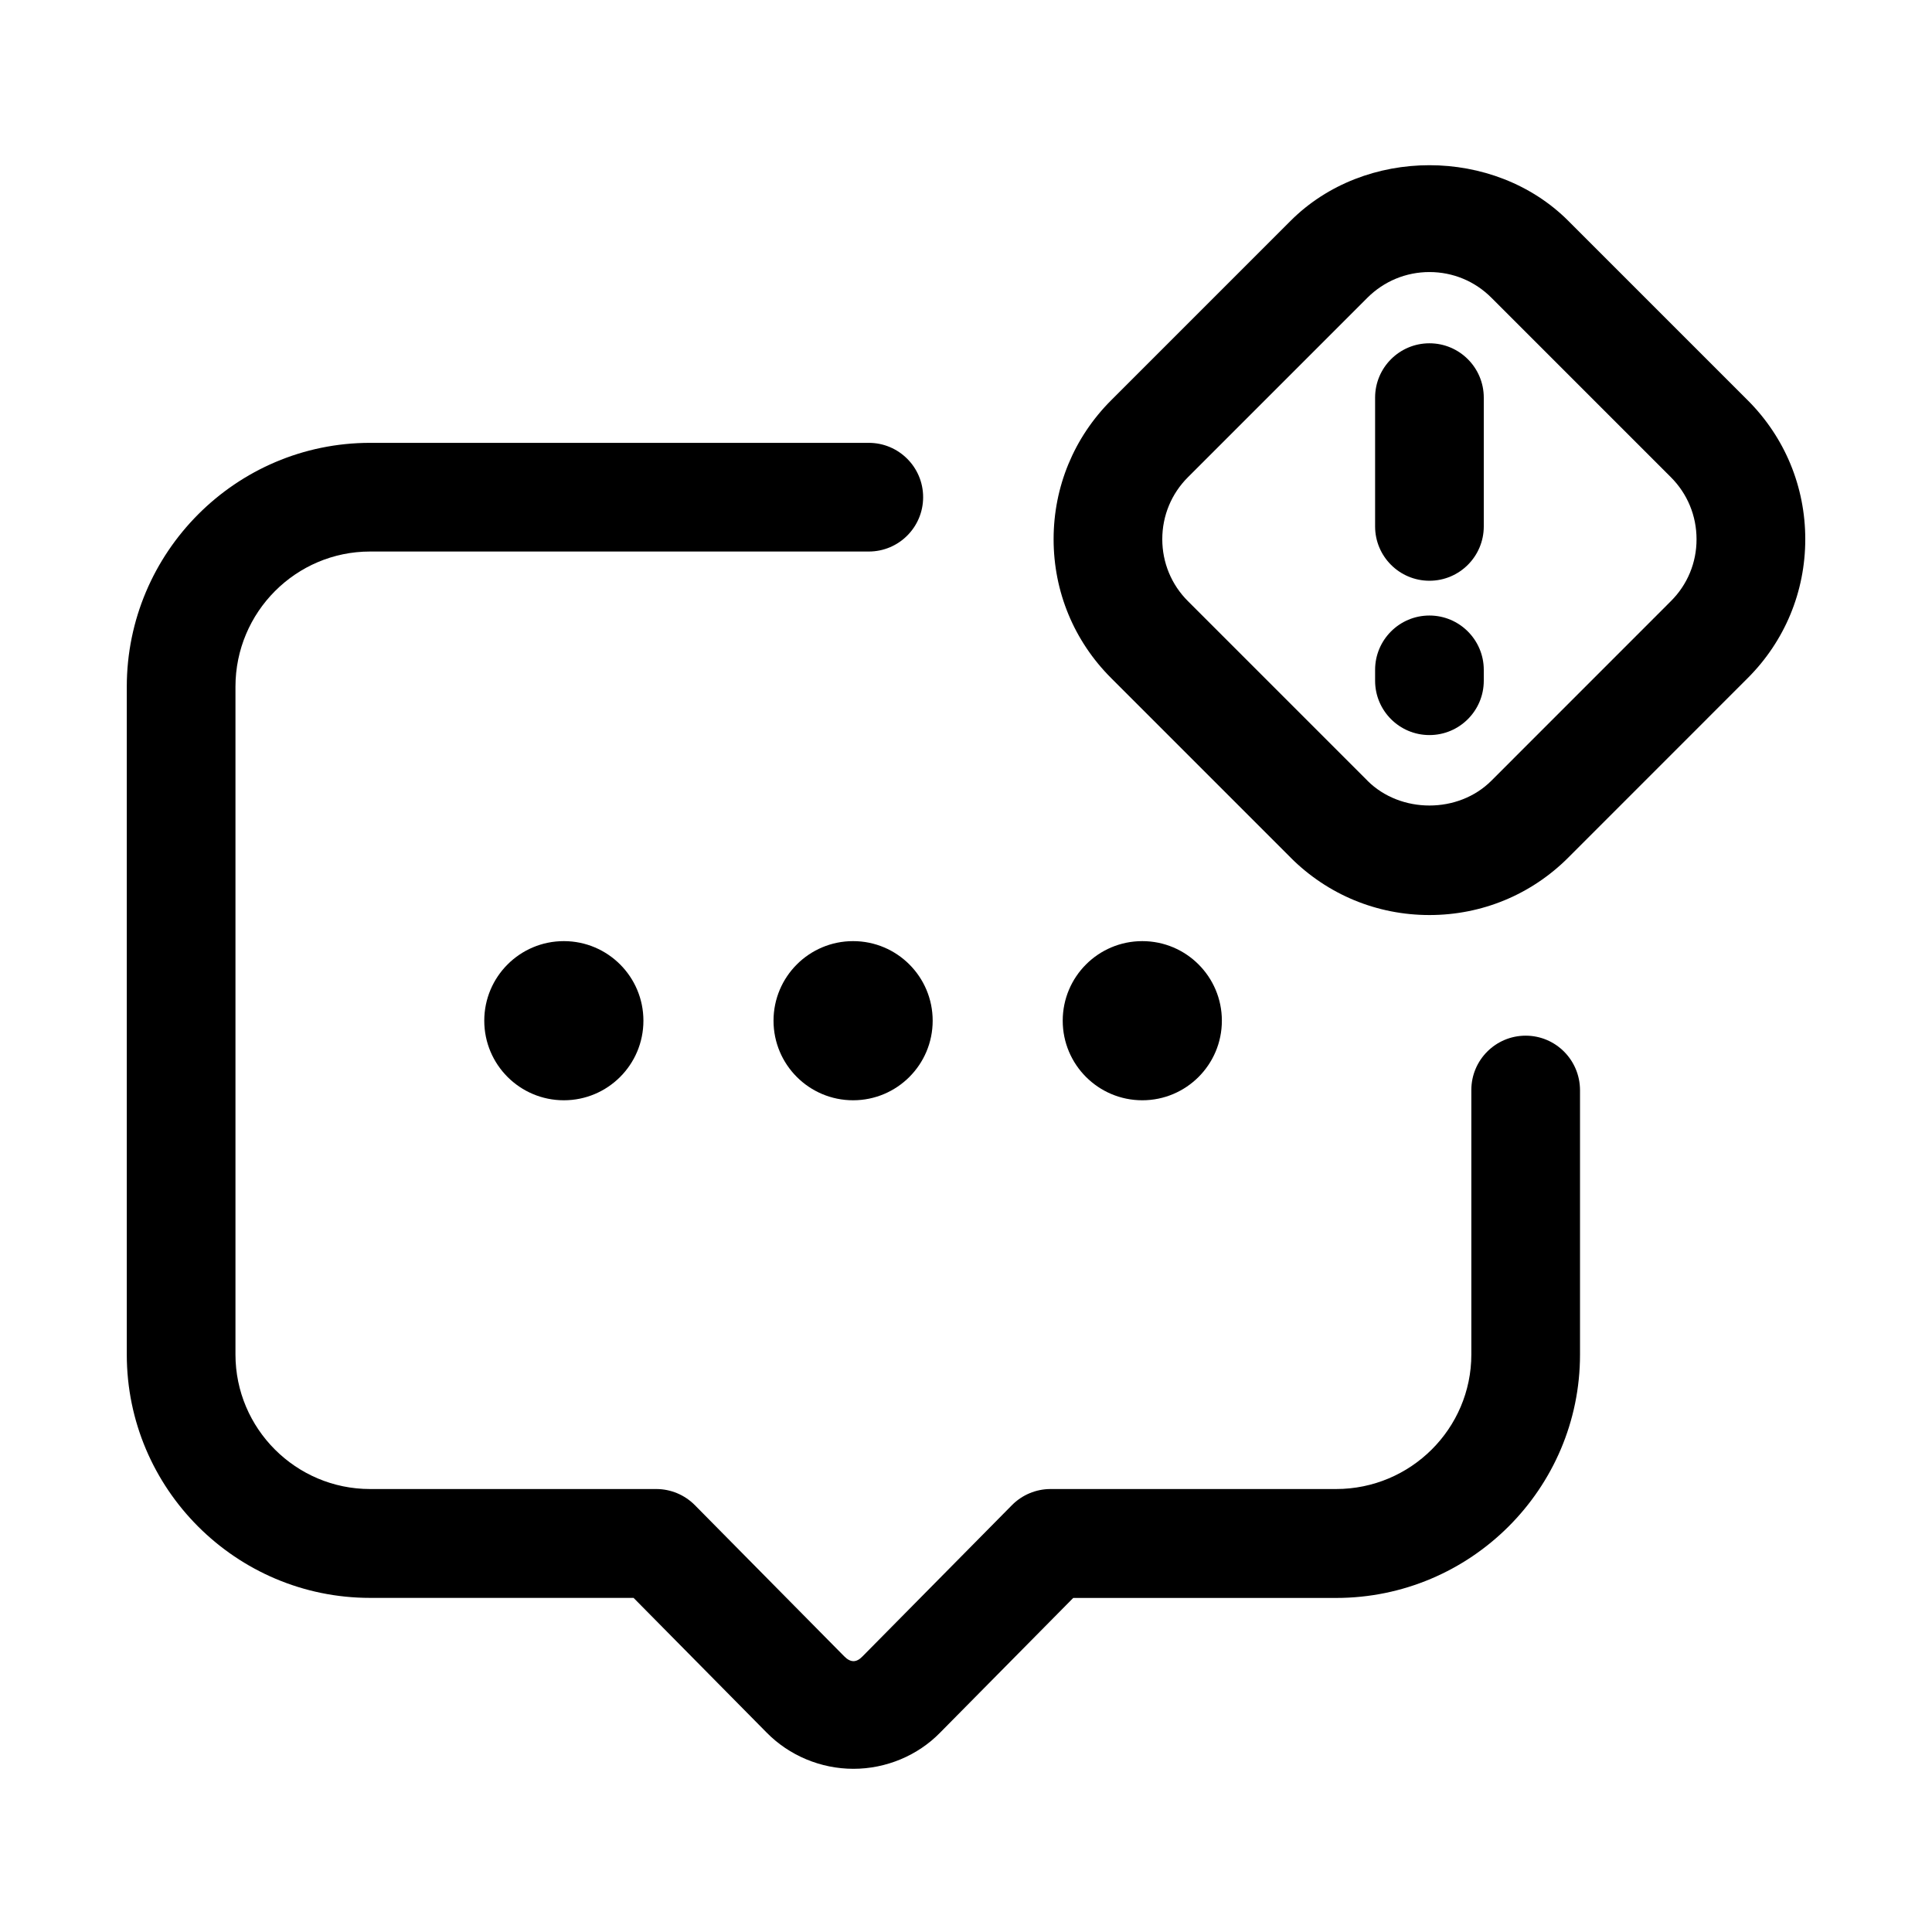 <?xml version="1.0" encoding="UTF-8"?>
<svg xmlns="http://www.w3.org/2000/svg" viewBox="0 0 32 32">
  <g id="Layer_1" display="none"></g>
  <g id="Layer_2"></g>
  <g id="Layer_3"></g>
  <g id="Layer_4"></g>
  <g id="Layer_5"></g>
  <g id="Layer_6"></g>
  <g id="Layer_7"></g>
  <g id="Layer_8"></g>
  <g id="Layer_9"></g>
  <g id="Layer_10"></g>
  <g id="Layer_11"></g>
  <g id="Layer_12"></g>
  <g id="Layer_13"></g>
  <g id="Layer_14"></g>
  <g id="Layer_15"></g>
  <g id="Layer_16"></g>
  <g id="Layer_17"></g>
  <g id="Layer_18"></g>
  <g id="Layer_19"></g>
  <g id="Layer_20"></g>
  <g id="Layer_21"></g>
  <g id="Layer_22">
    <circle cx="9.339" cy="16.906" r="1.318"></circle>
    <circle cx="14.13" cy="16.906" r="1.318"></circle>
    <circle cx="18.92" cy="16.906" r="1.318"></circle>
    <path d="m25.27 17.154c-.497 0-.9.403-.9.9v4.38c0 1.229-1.005 2.229-2.24 2.229h-4.73c-.241 0-.471.097-.64.268l-2.474 2.504c-.101.105-.198.107-.306-.004l-2.47-2.5c-.169-.171-.399-.268-.64-.268h-4.74c-1.229 0-2.23-1-2.23-2.229v-11.06c0-1.235 1-2.239 2.23-2.239h8.26c.497 0 .9-.403.9-.9s-.403-.9-.9-.9h-8.26c-2.222 0-4.03 1.813-4.03 4.04v11.061c0 2.222 1.808 4.03 4.03 4.03h4.364l2.202 2.229c.374.382.898.602 1.439.602h.001c.541 0 1.065-.22 1.434-.598l2.206-2.232h4.354c2.228 0 4.04-1.809 4.04-4.03v-4.38c-.001-.499-.403-.903-.9-.903z"></path>
    <path d="m28.948 6.63-2.972-2.972c-1.229-1.229-3.372-1.229-4.6 0l-2.973 2.973c-.614.614-.952 1.431-.952 2.3s.338 1.686.953 2.3l2.972 2.972v.001c.614.614 1.431.952 2.3.952s1.686-.338 2.3-.952l2.972-2.973c.614-.614.953-1.431.953-2.3s-.338-1.686-.953-2.301zm-1.273 3.327-2.972 2.973c-.549.55-1.506.548-2.054.001 0-.001 0-.001 0-.001l-2.973-2.973c-.274-.273-.425-.639-.425-1.026 0-.389.151-.753.425-1.027l2.973-2.973c.274-.273.639-.425 1.027-.425s.753.151 1.027.426l2.972 2.972c.274.274.425.639.425 1.027.001.387-.15.752-.425 1.026z"></path>
    <path d="m23.676 5.686c-.497 0-.9.403-.9.9v2.133c0 .497.403.9.9.9s.9-.403.9-.9v-2.133c0-.497-.403-.9-.9-.9z"></path>
    <path d="m23.676 10.195c-.497 0-.9.403-.9.9v.18c0 .497.403.9.9.9s.9-.403.9-.9v-.18c0-.496-.403-.9-.9-.9z"></path>
  </g>
  <g id="Layer_23"></g>
  <g id="Layer_24"></g>
  <g id="Layer_25"></g>
  <g id="Layer_26"></g>
</svg>
